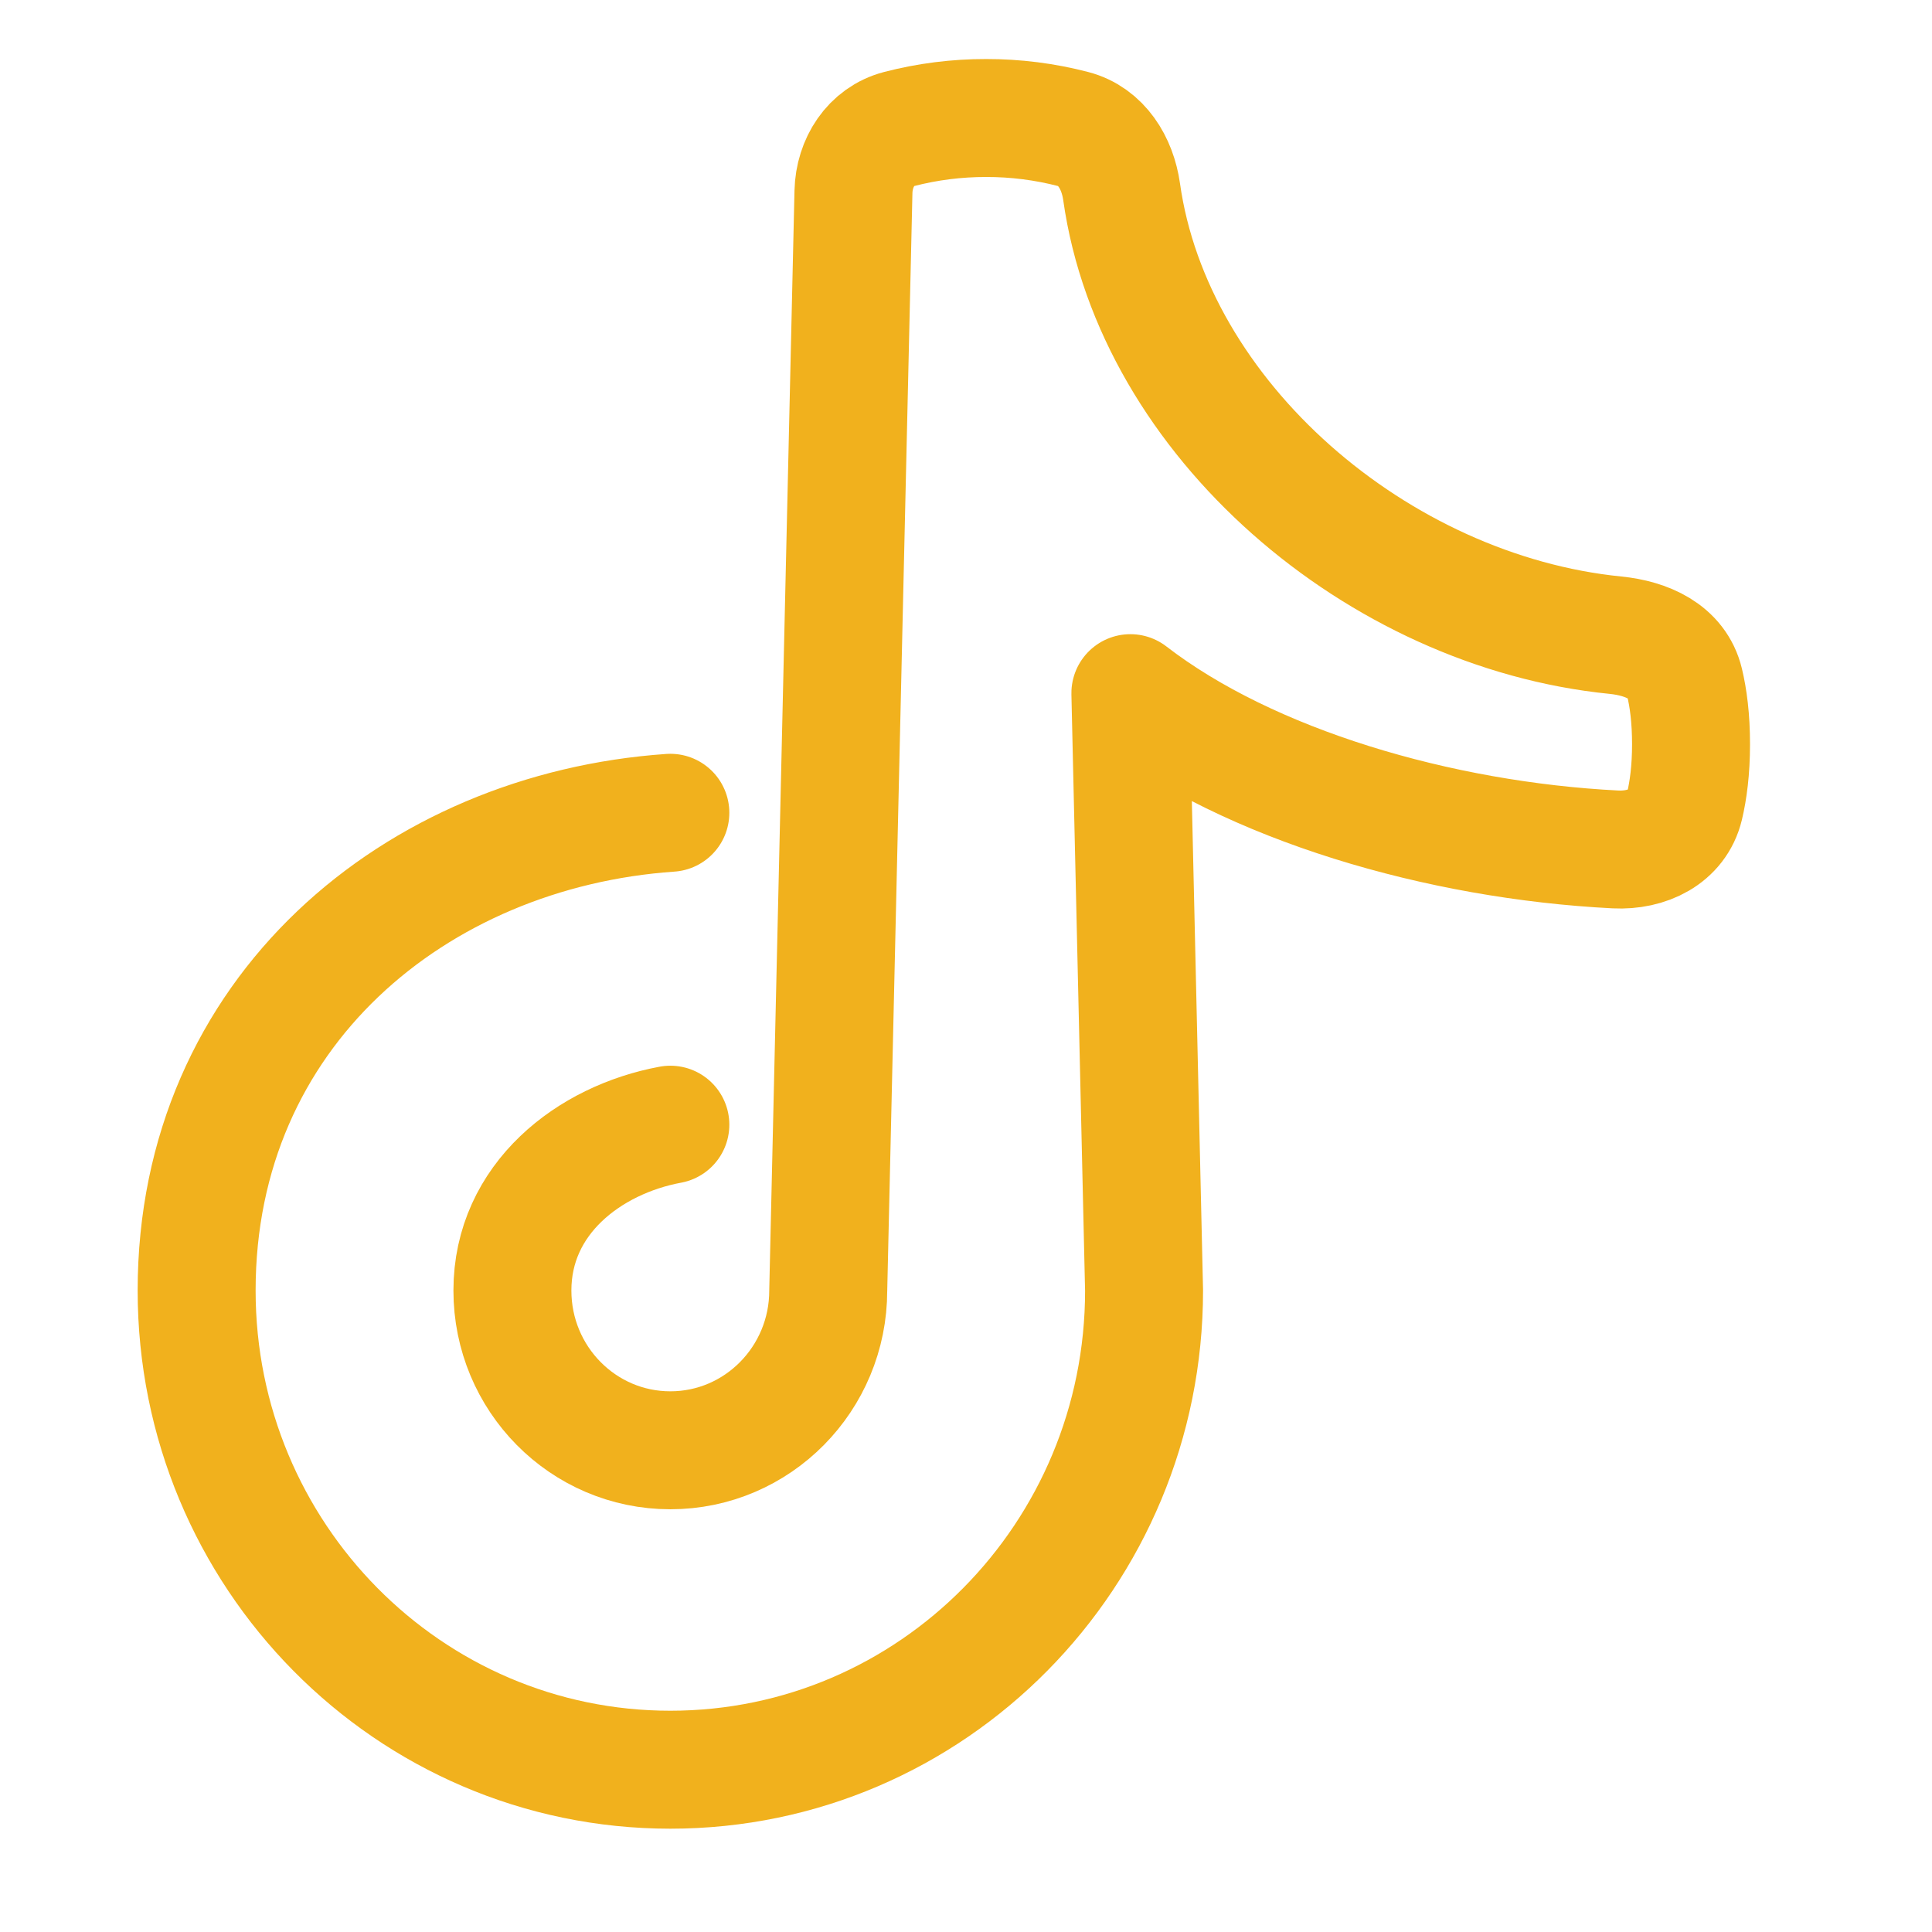 <svg width="36" height="36" viewBox="0 0 36 36" fill="none" xmlns="http://www.w3.org/2000/svg">
<path d="M12.491 15.145C7.741 15.475 3.664 18.86 3.664 24.047C3.664 28.979 7.616 32.976 12.491 32.976C17.365 32.976 21.318 28.979 21.318 24.047L21.063 12.916C23.281 14.628 26.824 15.662 30.103 15.828C30.689 15.857 31.252 15.591 31.389 15.02C31.458 14.729 31.51 14.35 31.51 13.867C31.51 13.384 31.459 13.005 31.389 12.714C31.252 12.143 30.688 11.895 30.103 11.836C25.67 11.393 21.495 7.806 20.899 3.57C20.823 3.035 20.523 2.541 19.999 2.405C19.469 2.267 18.923 2.198 18.376 2.199C17.827 2.198 17.281 2.267 16.75 2.405C16.228 2.541 15.916 3.032 15.903 3.573L15.433 24.047C15.433 25.691 14.116 27.024 12.491 27.024C10.865 27.024 9.548 25.691 9.548 24.047C9.548 22.338 10.977 21.238 12.491 20.957" stroke="#F1B11D" stroke-width="2.198" stroke-linecap="round" stroke-linejoin="round"/>
</svg>
